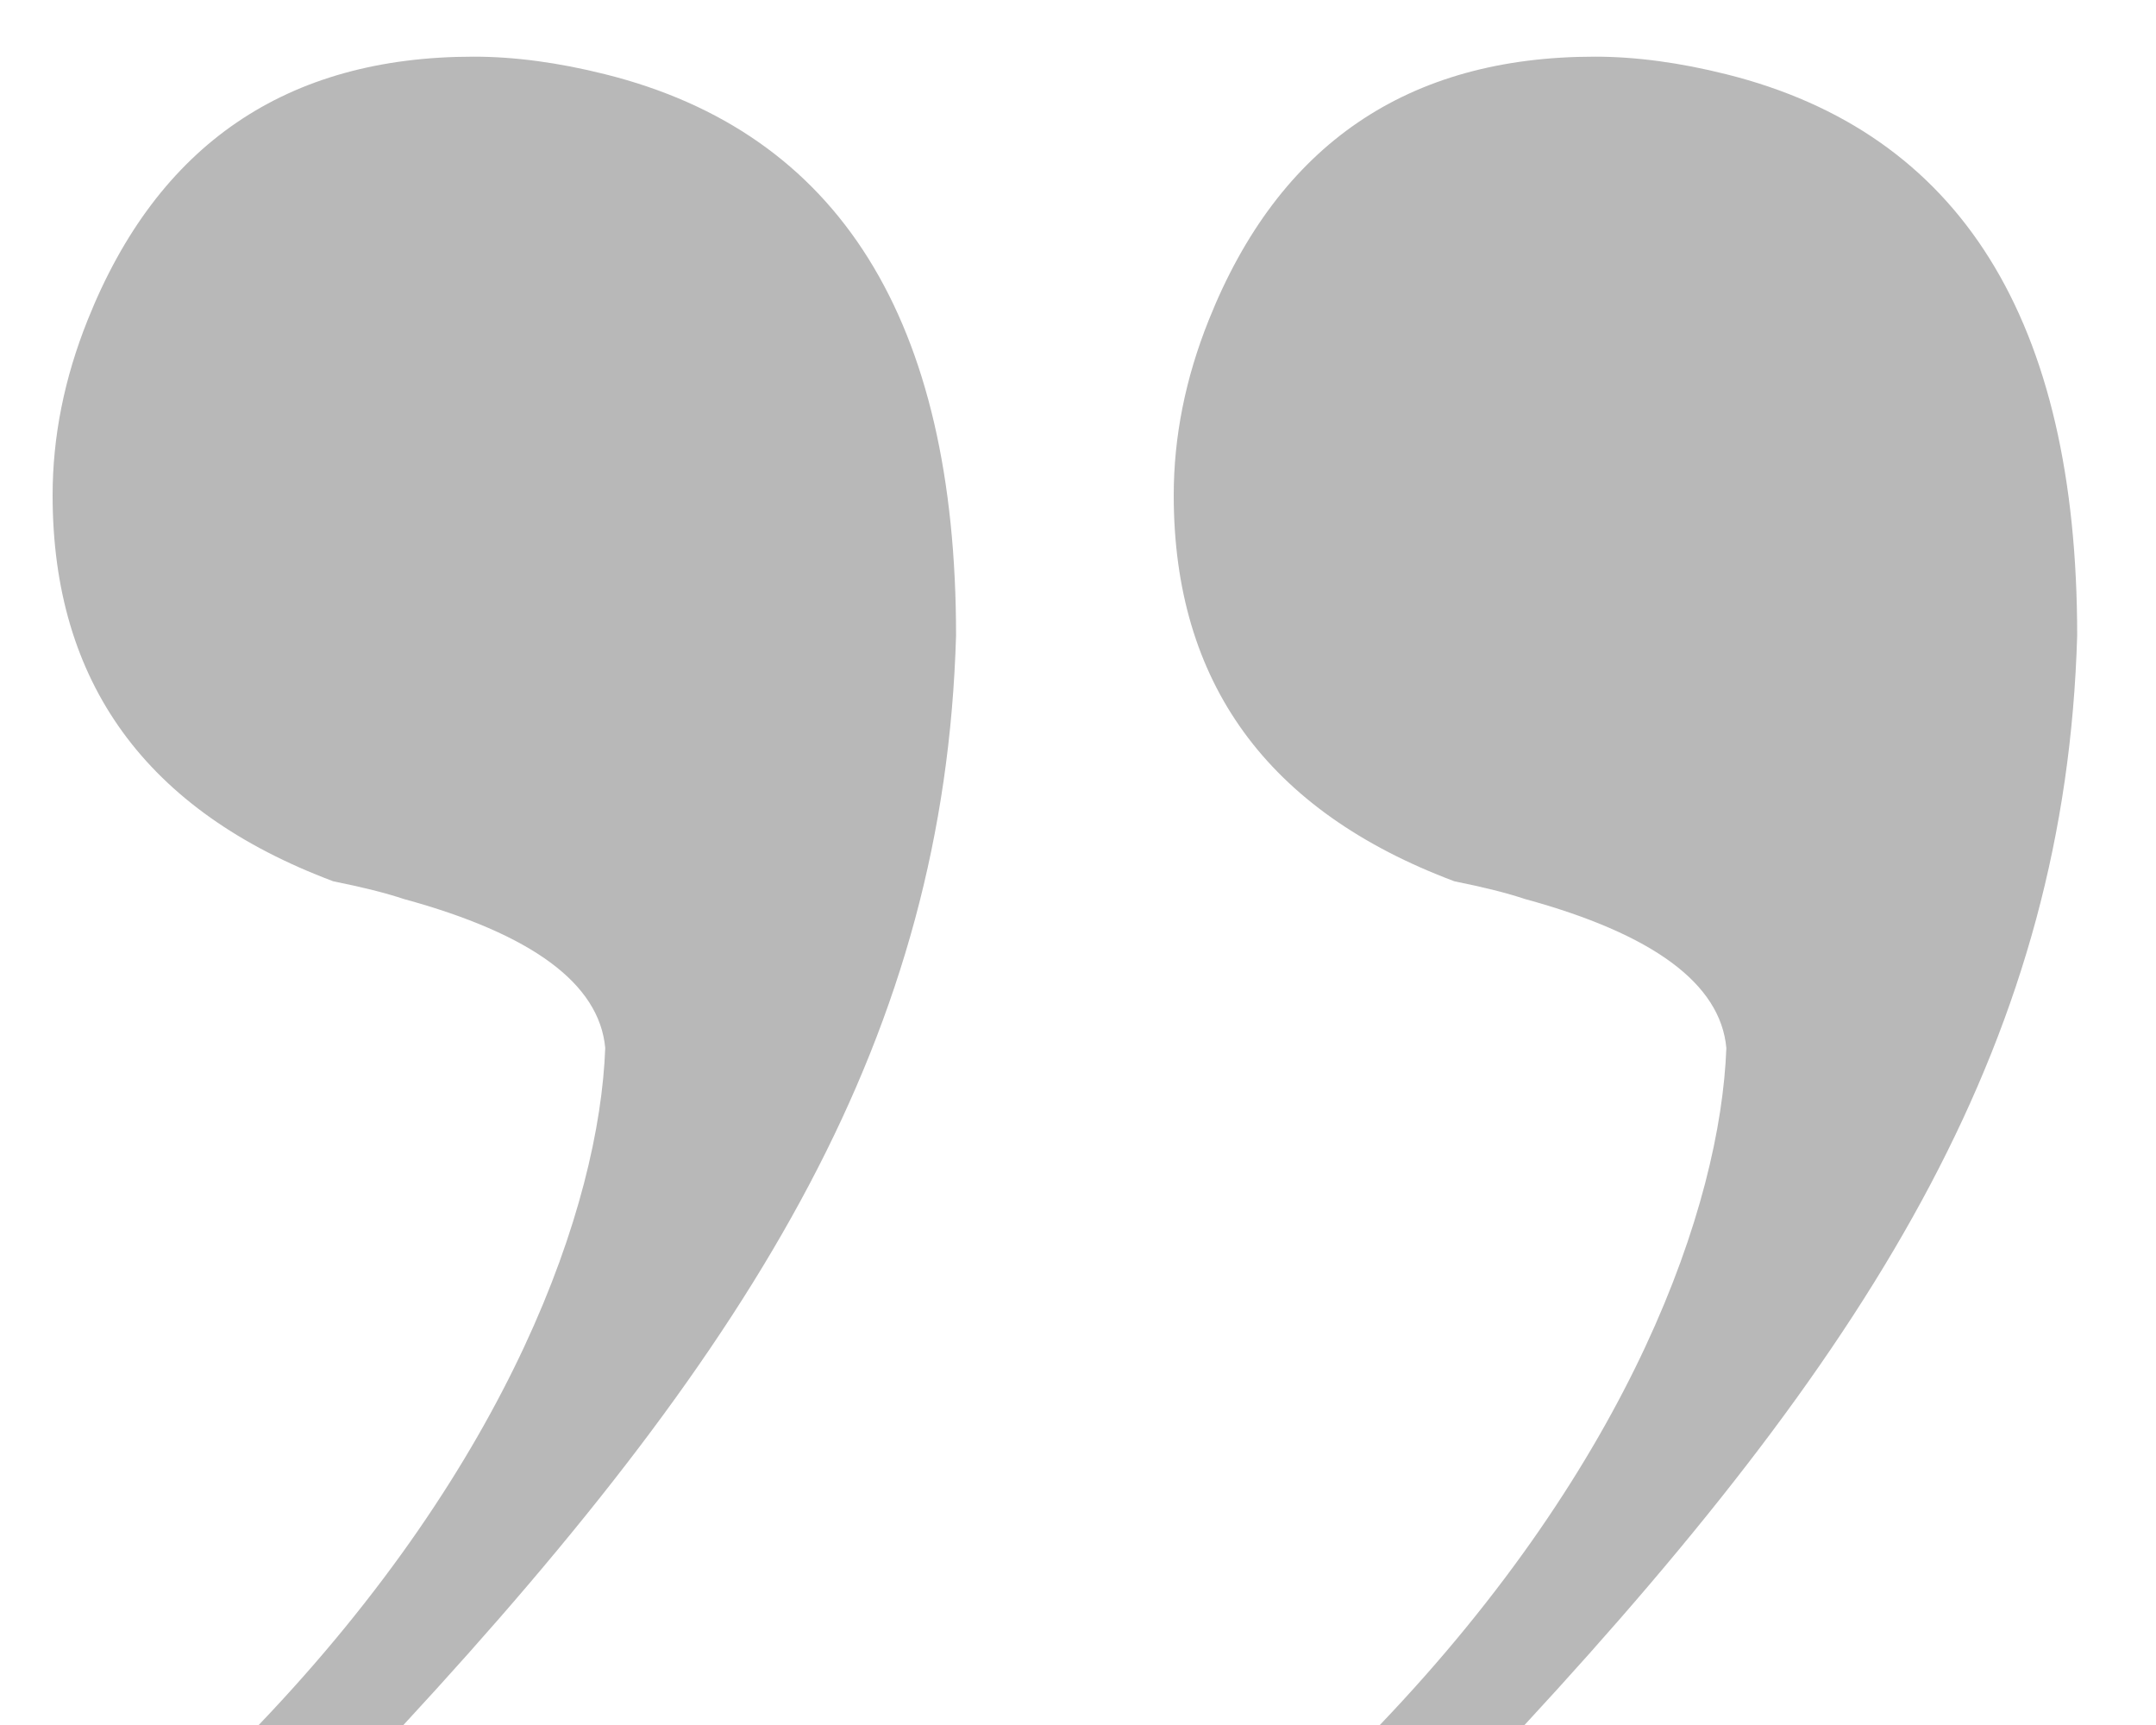 <?xml version="1.0" encoding="UTF-8"?>
<svg width="25px" height="20px" viewBox="0 0 25 20" version="1.1" xmlns="http://www.w3.org/2000/svg" xmlns:xlink="http://www.w3.org/1999/xlink">
    <!-- Generator: sketchtool 50.2 (55047) - http://www.bohemiancoding.com/sketch -->
    <title>A7CAA548-0192-47DD-8250-A13D159A1FB4</title>
    <desc>Created with sketchtool.</desc>
    <defs></defs>
    <g id="Page-1" stroke="none" stroke-width="1" fill="none" fill-rule="evenodd">
        <g id="Home" transform="translate(-137, -2644)" fill="#B8B8B8">
            <g id="Group-3" transform="translate(22, 2617)">
                <g id="anfuehrungszeichen" transform="translate(127.5, 37.5) rotate(-180) translate(-127.5, -37.5) translate(115, 27)">
                    <path d="M0.914,13.63 C1.049,9.019 3.185,5.475 7.322,1 L9,1 C6.084,4.051 5.05,7.018 4.982,8.849 C5.05,9.595 5.83,10.171 7.322,10.578 C7.525,10.646 7.796,10.714 8.135,10.782 C10.305,11.595 11.39,13.087 11.39,15.257 C11.39,15.935 11.255,16.613 10.983,17.291 C10.17,19.326 8.678,20.343 6.508,20.343 C6.033,20.343 5.525,20.275 4.982,20.139 C2.27,19.461 0.914,17.291 0.914,13.63 Z" id="“"></path>
                    <path d="M13.914,13.63 C14.049,9.019 16.185,5.475 20.322,1 L22,1 C19.084,4.051 18.05,7.018 17.982,8.849 C18.05,9.595 18.83,10.171 20.322,10.578 C20.525,10.646 20.796,10.714 21.135,10.782 C23.305,11.595 24.39,13.087 24.39,15.257 C24.39,15.935 24.255,16.613 23.983,17.291 C23.17,19.326 21.678,20.343 19.508,20.343 C19.033,20.343 18.525,20.275 17.982,20.139 C15.27,19.461 13.914,17.291 13.914,13.63 Z" id="Path-Copy"></path>
                </g>
            </g>
        </g>
    </g>
</svg>